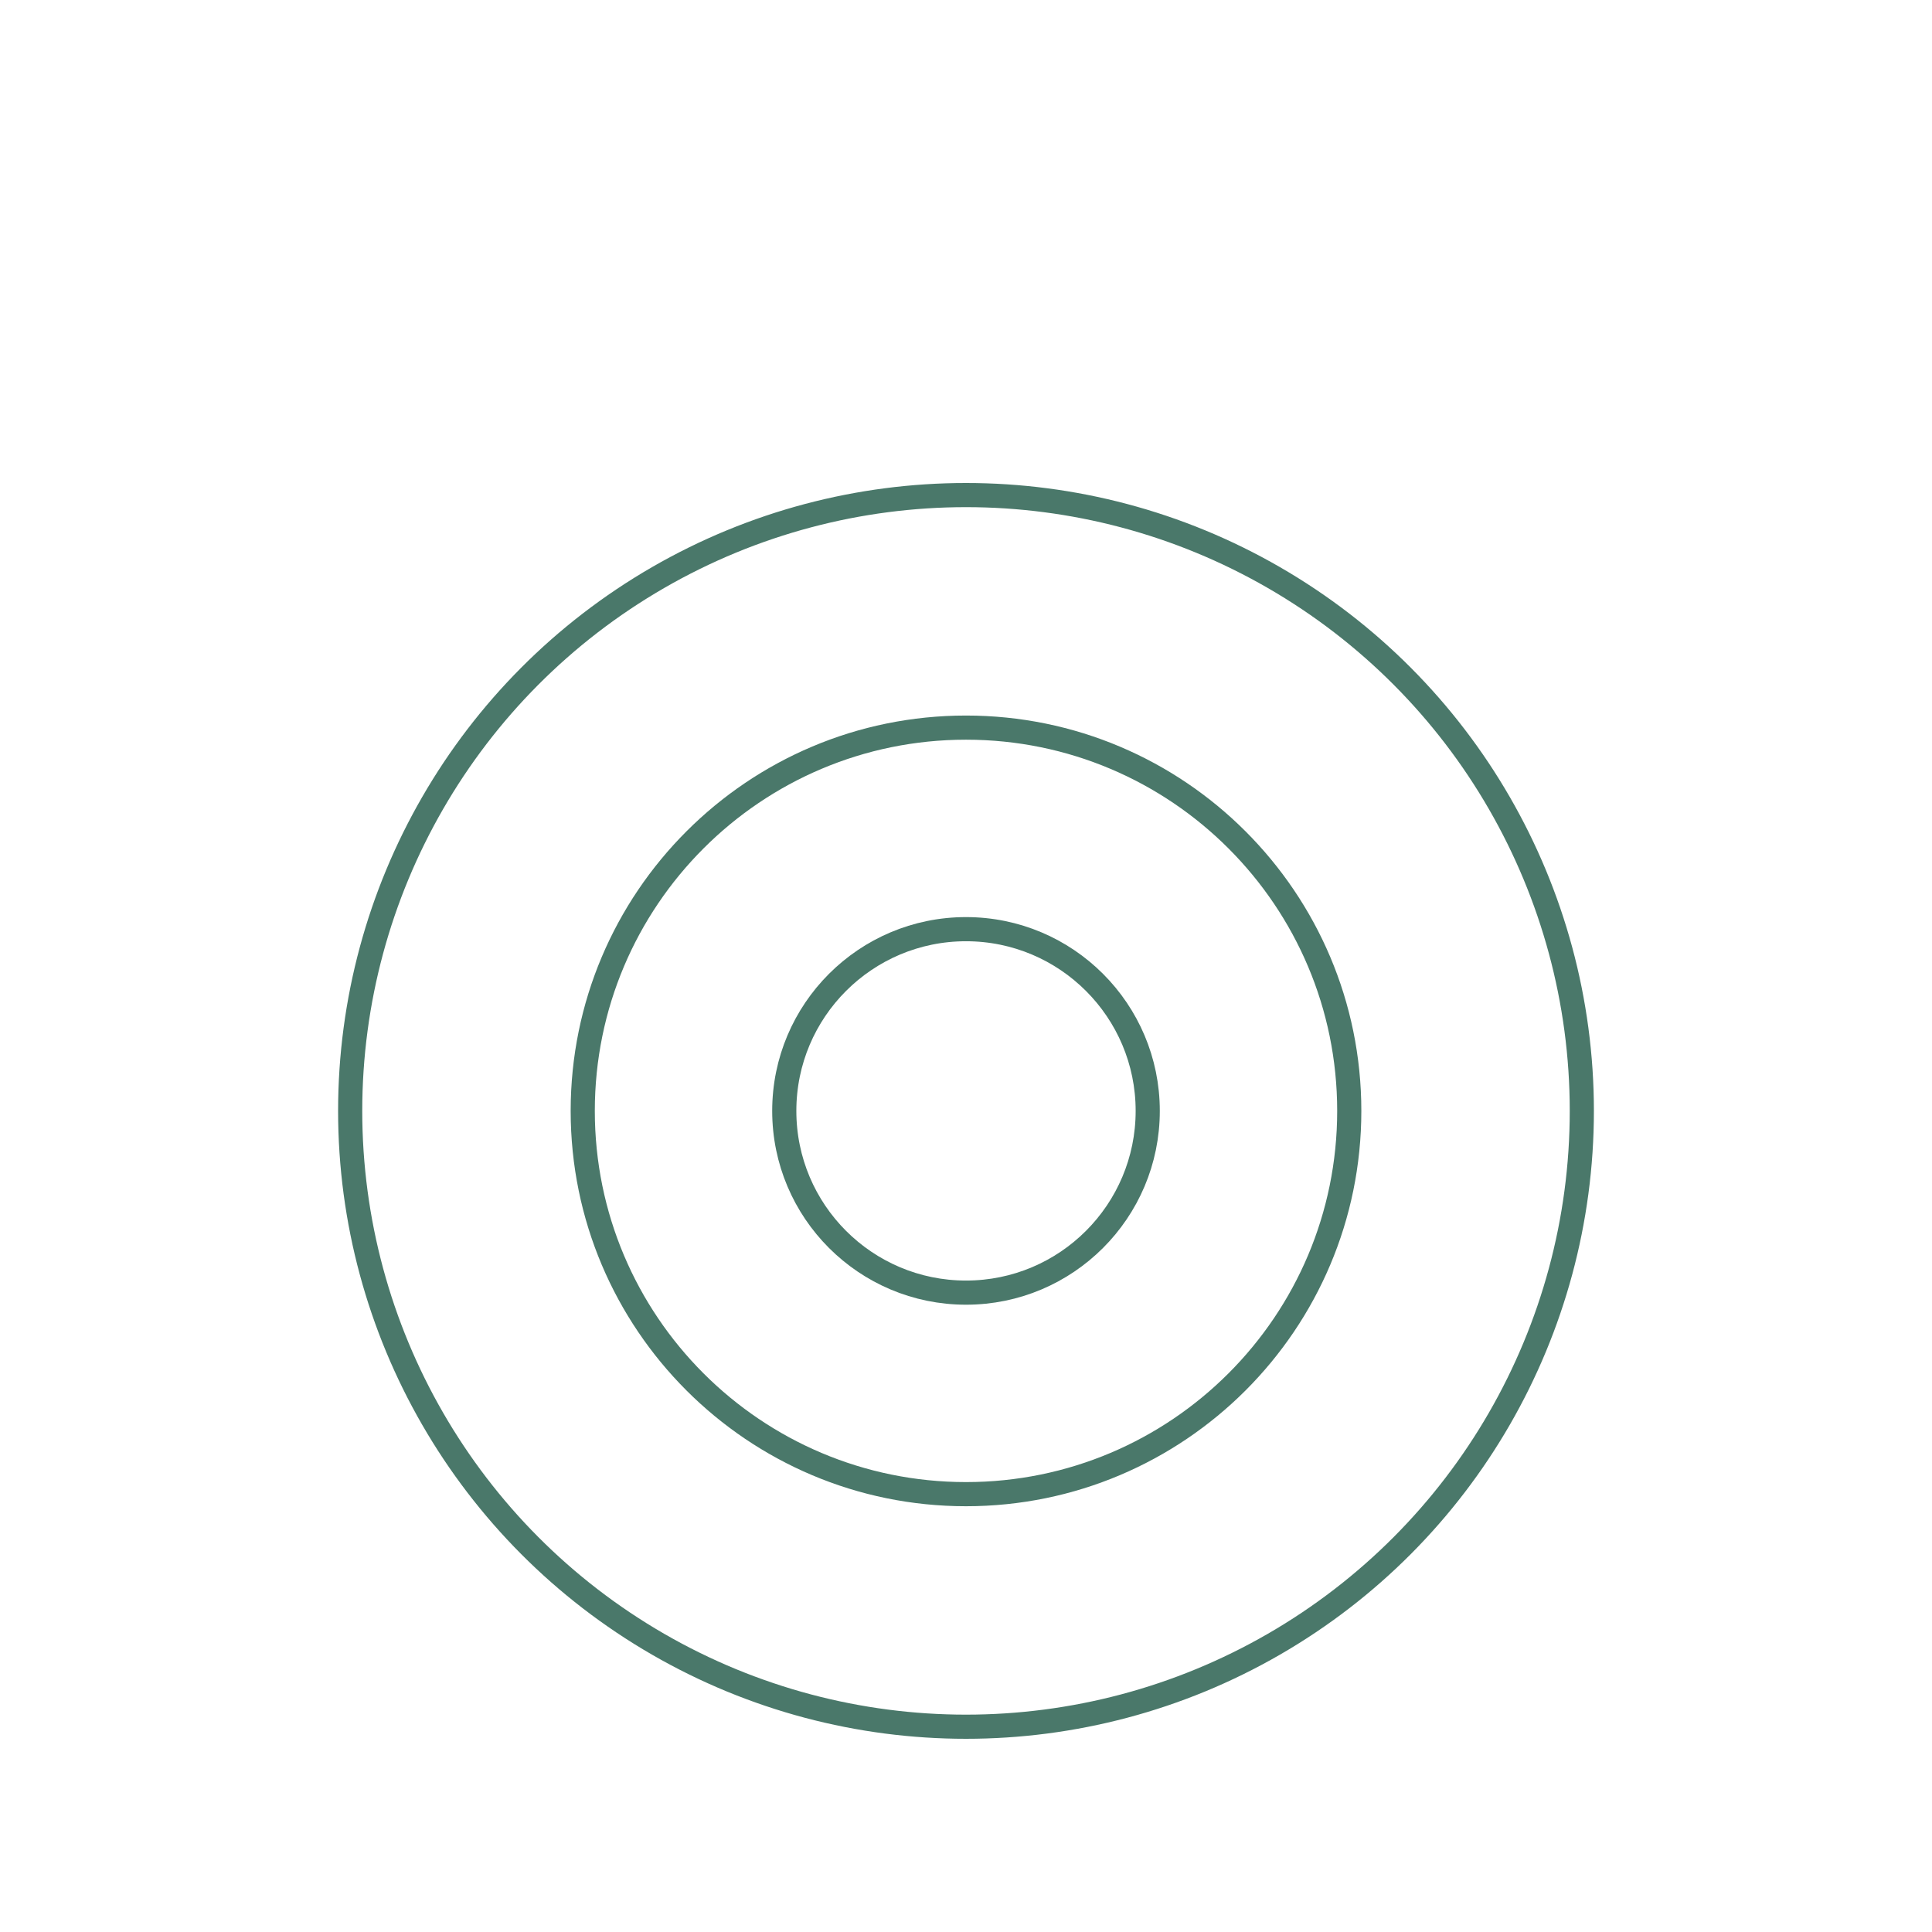 <svg width="80" height="80" viewBox="0 0 80 80" fill="none" xmlns="http://www.w3.org/2000/svg">
<path d="M47.525 46C47.525 50.156 44.156 53.525 40 53.525C35.844 53.525 32.475 50.156 32.475 46C32.475 41.844 35.844 38.475 40 38.475C44.156 38.475 47.525 41.844 47.525 46Z" stroke="#4A786A"/>
<path d="M55.87 46C55.87 54.765 48.765 61.87 40 61.87C31.235 61.87 24.13 54.765 24.13 46C24.13 37.235 31.235 30.129 40 30.129C48.765 30.129 55.87 37.235 55.87 46Z" stroke="#4A786A"/>
<circle cx="40" cy="46" r="25.5" stroke="#4A786A"/>
</svg>
